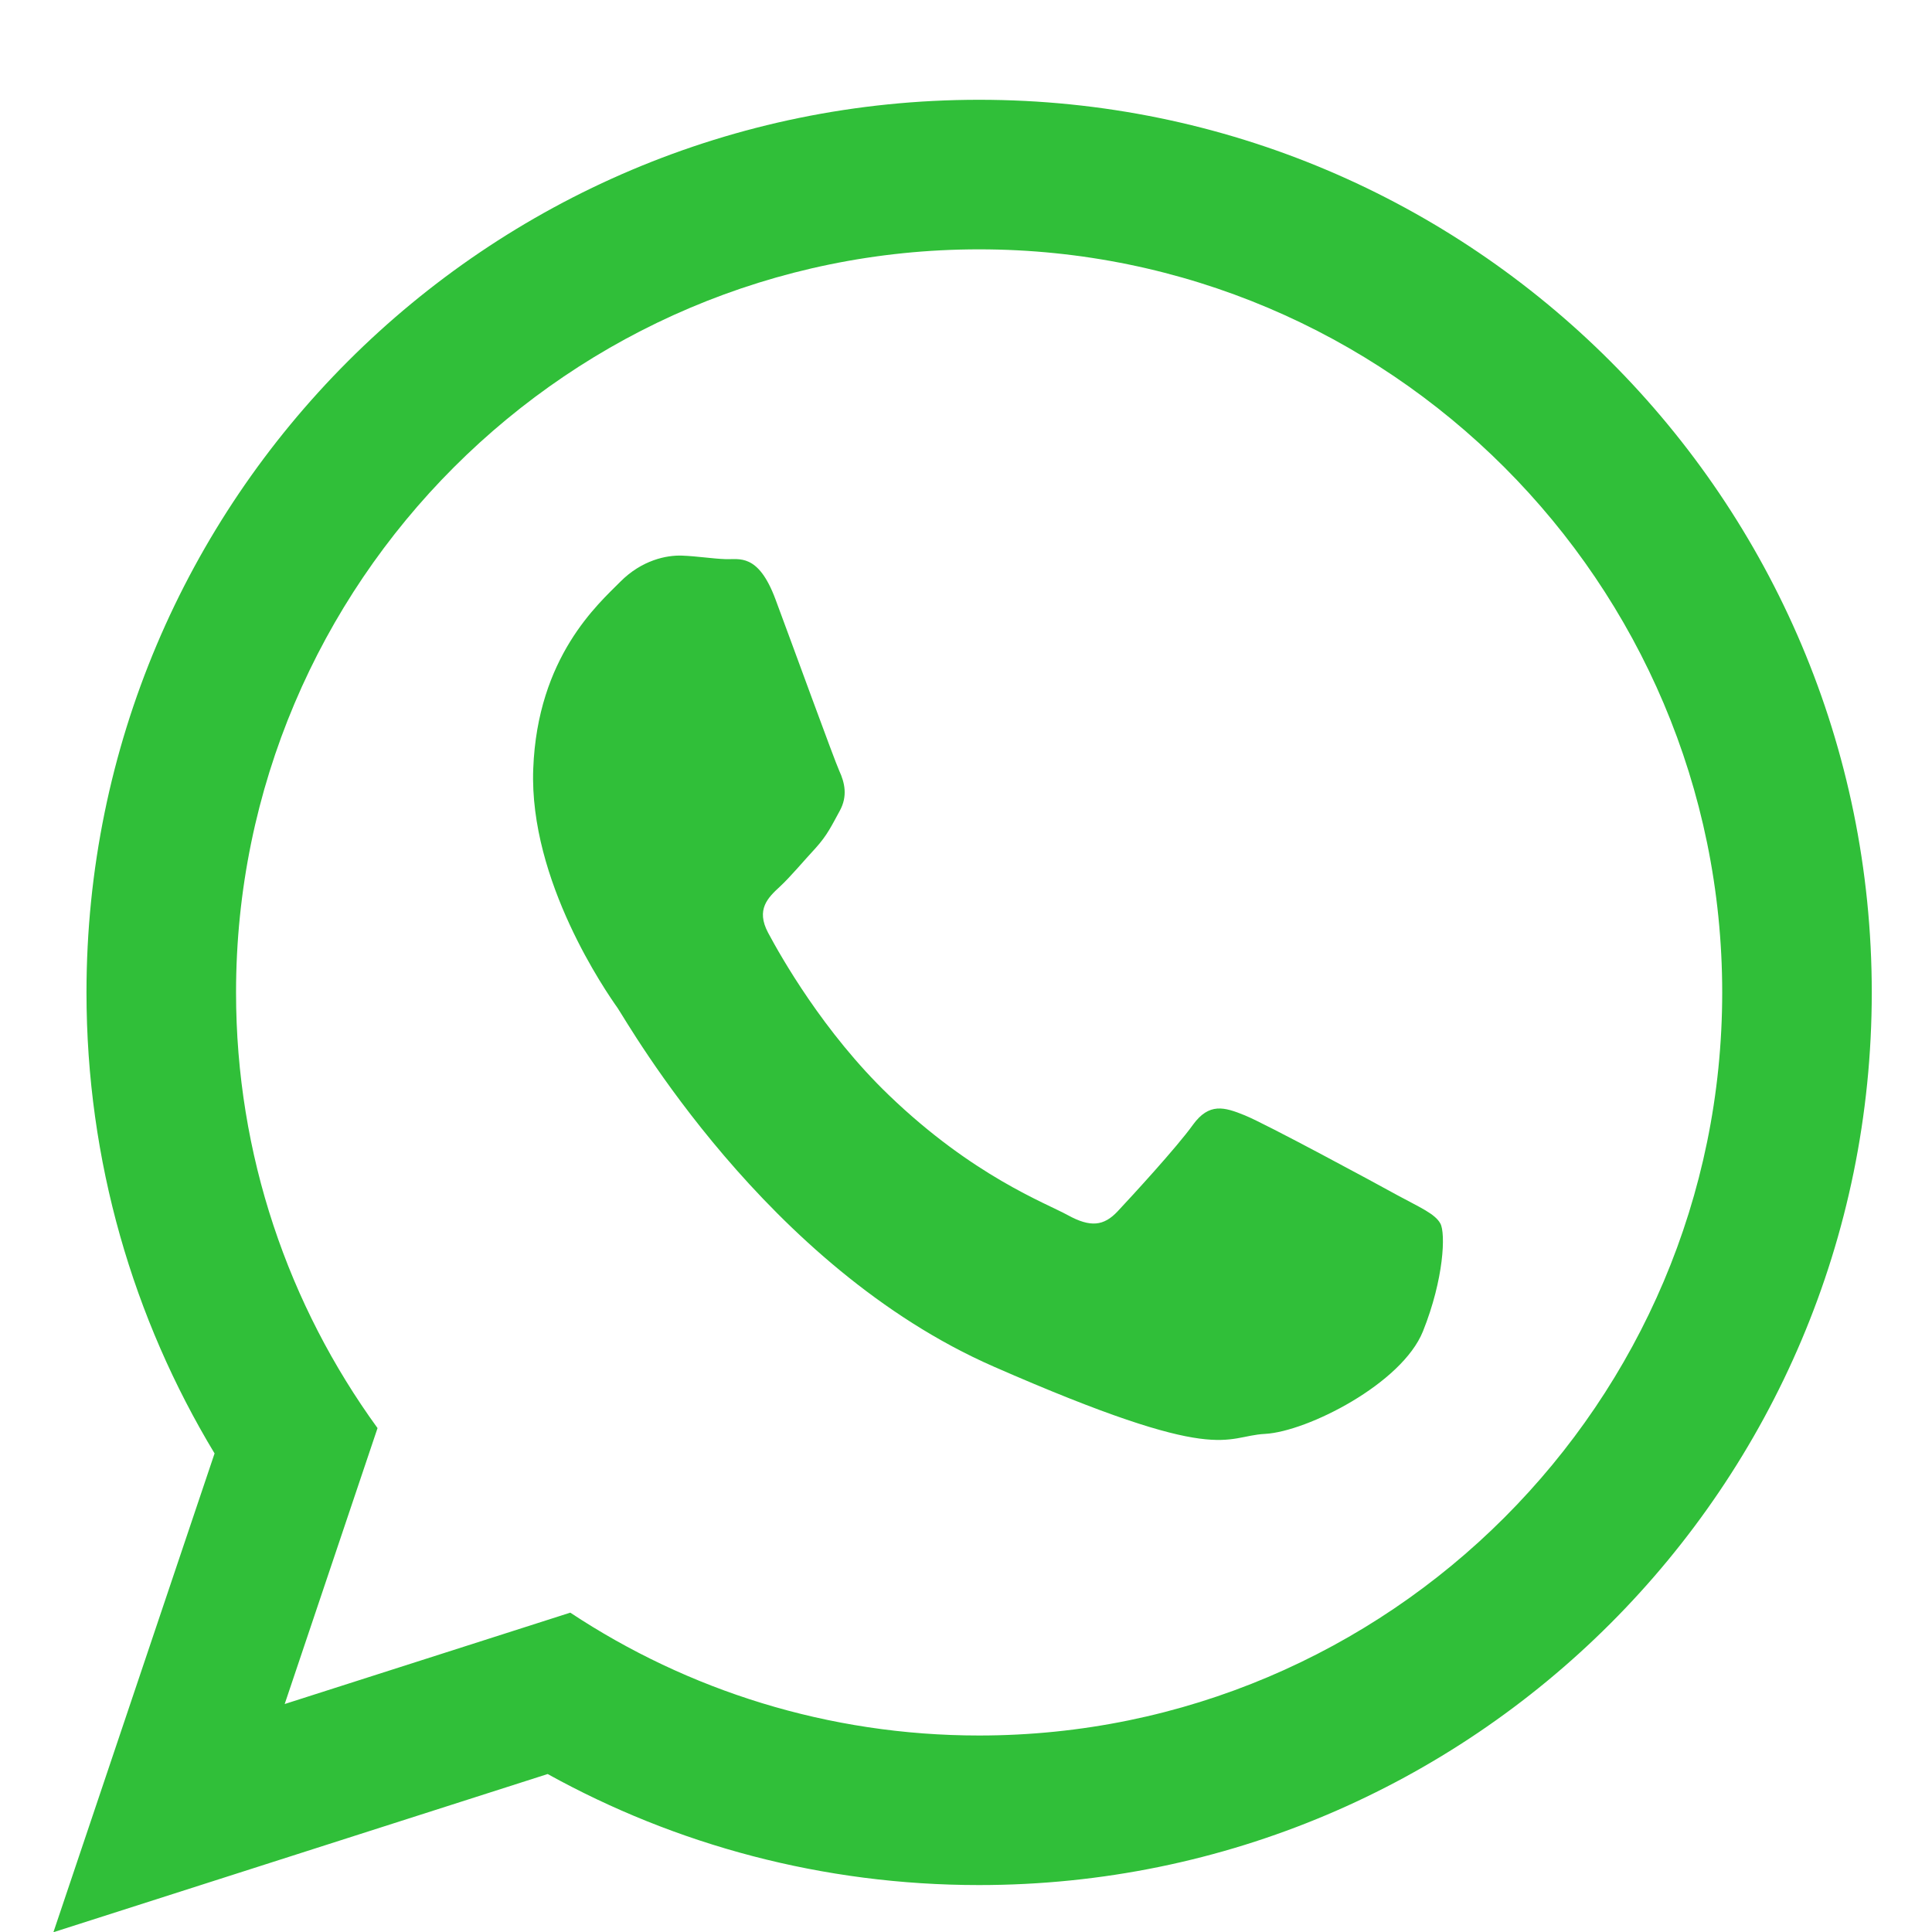 <svg width="17" height="17" viewBox="0 0 17 17" fill="none" xmlns="http://www.w3.org/2000/svg">
<path fillRule="evenodd" clipRule="evenodd" d="M12.298 10.518C12.101 10.409 11.134 9.887 10.953 9.814C10.772 9.74 10.639 9.702 10.497 9.897C10.357 10.093 9.955 10.53 9.834 10.659C9.712 10.789 9.594 10.801 9.397 10.693C9.201 10.585 8.562 10.349 7.822 9.637C7.246 9.084 6.868 8.412 6.759 8.208C6.649 8.002 6.758 7.898 6.862 7.802C6.956 7.715 7.072 7.575 7.177 7.462C7.28 7.348 7.317 7.266 7.389 7.135C7.461 7.004 7.432 6.885 7.385 6.783C7.339 6.681 6.975 5.679 6.823 5.272C6.671 4.864 6.502 4.925 6.385 4.92C6.268 4.916 6.135 4.894 6.001 4.889C5.867 4.884 5.648 4.927 5.457 5.12C5.266 5.313 4.729 5.779 4.692 6.766C4.655 7.753 5.338 8.733 5.434 8.869C5.528 9.007 6.737 11.146 8.744 12.025C10.753 12.905 10.763 12.636 11.132 12.617C11.501 12.597 12.336 12.176 12.521 11.714C12.706 11.252 12.721 10.851 12.674 10.766C12.627 10.68 12.495 10.625 12.298 10.518ZM8.615 15.271C7.288 15.271 6.05 14.873 5.018 14.19L2.505 14.994L3.322 12.566C2.539 11.488 2.077 10.164 2.077 8.733C2.077 5.127 5.01 2.194 8.615 2.194C12.221 2.194 15.154 5.127 15.154 8.733C15.154 12.338 12.221 15.271 8.615 15.271ZM8.615 0.878C4.278 0.878 0.761 4.395 0.761 8.733C0.761 10.217 1.173 11.604 1.888 12.789L0.47 17.002L4.819 15.61C5.944 16.233 7.238 16.587 8.615 16.587C12.954 16.587 16.47 13.07 16.47 8.733C16.47 4.395 12.954 0.878 8.615 0.878Z" fill="#30BF39"/>
</svg>
